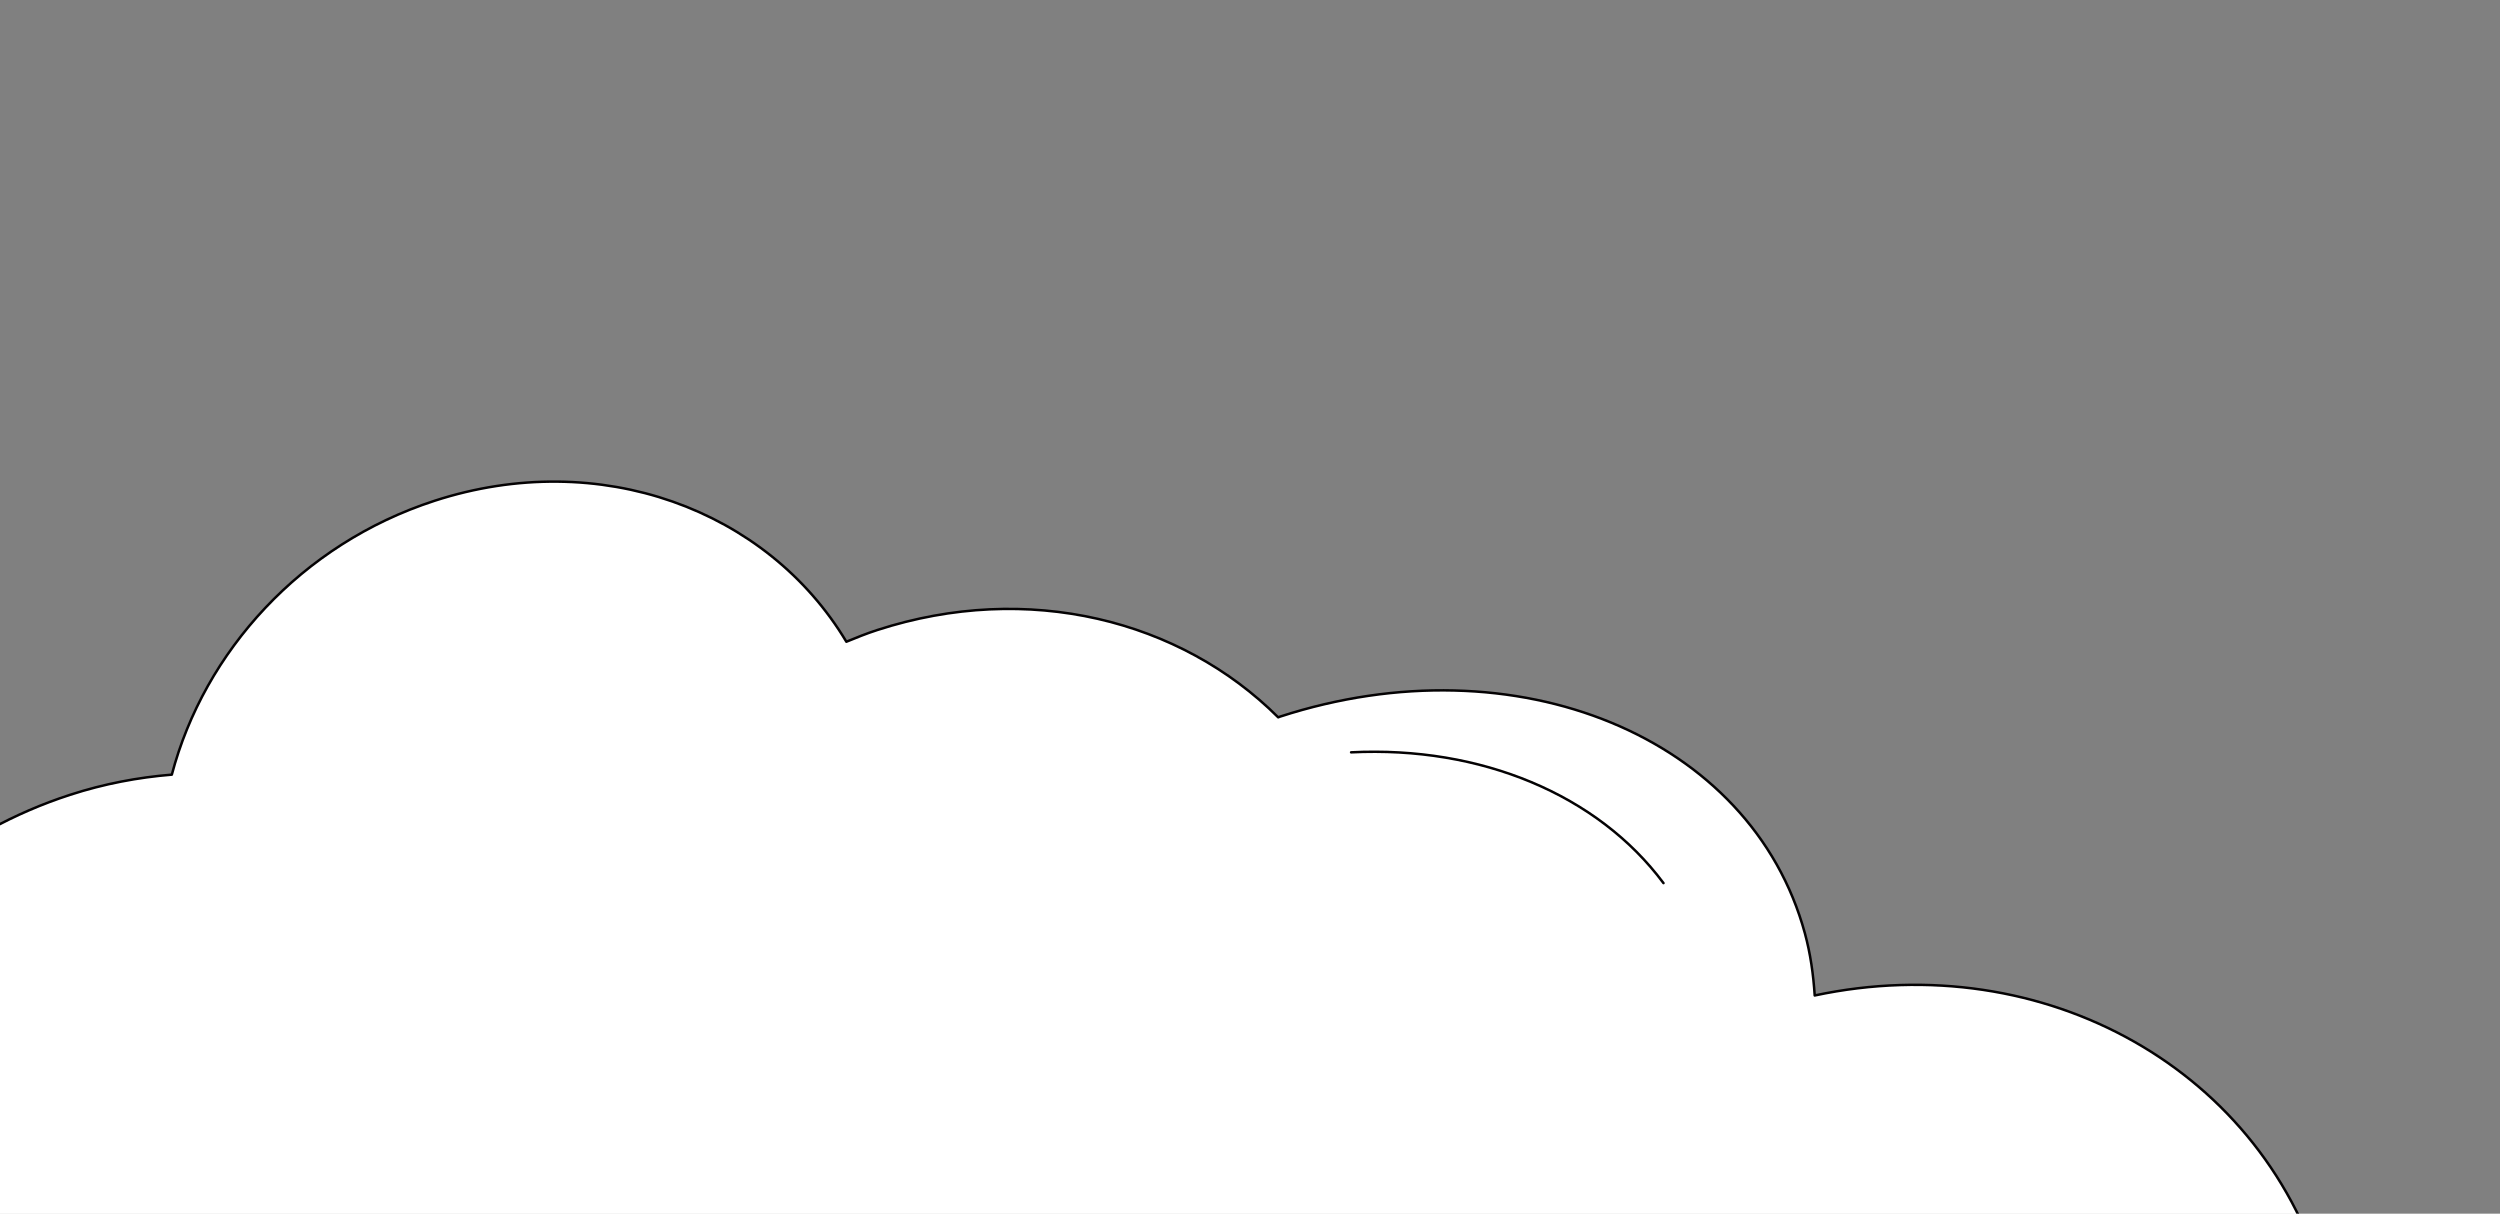 <svg xmlns="http://www.w3.org/2000/svg" width="997" height="484" fill="none"><rect width="100%" height="100%" fill="#808080" stroke="none"/><path fill="#fff" d="M723.703 396.997c-.535-8.332-1.69-16.641-3.919-24.823-21.329-78.267-115.013-116.979-209.293-86.386-.265.087-.476.199-.742.286-38.95-38.883-99.816-54.312-159.936-34.803-4.209 1.366-8.252 2.989-12.283 4.653-31.581-52.718-98.391-77.574-164.227-56.21-53.165 17.252-91.86 60.179-104.778 109.213-13.396 1.097-26.978 3.634-40.535 8.033-89.938 29.185-143.987 122.115-120.696 207.583 1.795 6.587 4.133 12.864 6.703 18.932-79.611 28.506-128.105 109.436-112.829 186.728-61.584 53.07-92.743 129.31-73.655 199.354C-245.116 1030-124.916 1079.66-3.966 1040.41c57.64-18.71 104.957-54.234 135.805-97.108 49.851 29.69 116.411 37.527 182.868 15.962 74.874-24.297 131.222-79.944 154.19-143.595 45.233 31.145 105.89 41.03 165.877 21.564 48.602-15.771 87.945-47.998 113.014-87.839 15.823-1.038 31.887-3.846 47.925-9.05 98.223-31.873 157.267-133.371 131.835-226.694-23.725-87.064-112.373-136.138-203.845-116.653"/><path fill="#fff" stroke="#040203" stroke-linecap="round" stroke-linejoin="round" stroke-miterlimit="10" strokeWidth=".373" d="M723.703 396.997c-.535-8.332-1.69-16.641-3.919-24.823-21.329-78.267-115.013-116.979-209.293-86.386-.265.087-.476.199-.742.286-38.95-38.883-99.816-54.312-159.936-34.803-4.209 1.366-8.252 2.989-12.283 4.653-31.581-52.718-98.391-77.574-164.227-56.21-53.165 17.252-91.86 60.179-104.778 109.213-13.396 1.097-26.978 3.634-40.535 8.033-89.938 29.185-143.987 122.115-120.696 207.583 1.795 6.587 4.133 12.864 6.703 18.932-79.611 28.506-128.105 109.436-112.829 186.728-61.584 53.07-92.743 129.31-73.655 199.354C-245.116 1030-124.916 1079.66-3.966 1040.41c57.64-18.71 104.957-54.234 135.805-97.108 49.851 29.69 116.411 37.527 182.868 15.962 74.874-24.297 131.222-79.944 154.19-143.595 45.233 31.145 105.89 41.03 165.877 21.564 48.602-15.771 87.945-47.998 113.014-87.839 15.823-1.038 31.887-3.846 47.925-9.05 98.223-31.873 157.267-133.371 131.835-226.694-23.725-87.064-112.373-136.138-203.845-116.653"/><path fill="#fff" d="M663.4 352.184c-26.225-35.268-72.849-54.75-124.58-52.153z"/><path stroke="#040203" stroke-linecap="round" stroke-linejoin="round" stroke-miterlimit="10" strokeWidth=".373" d="M663.4 352.184c-26.225-35.268-72.849-54.75-124.58-52.153"/></svg>